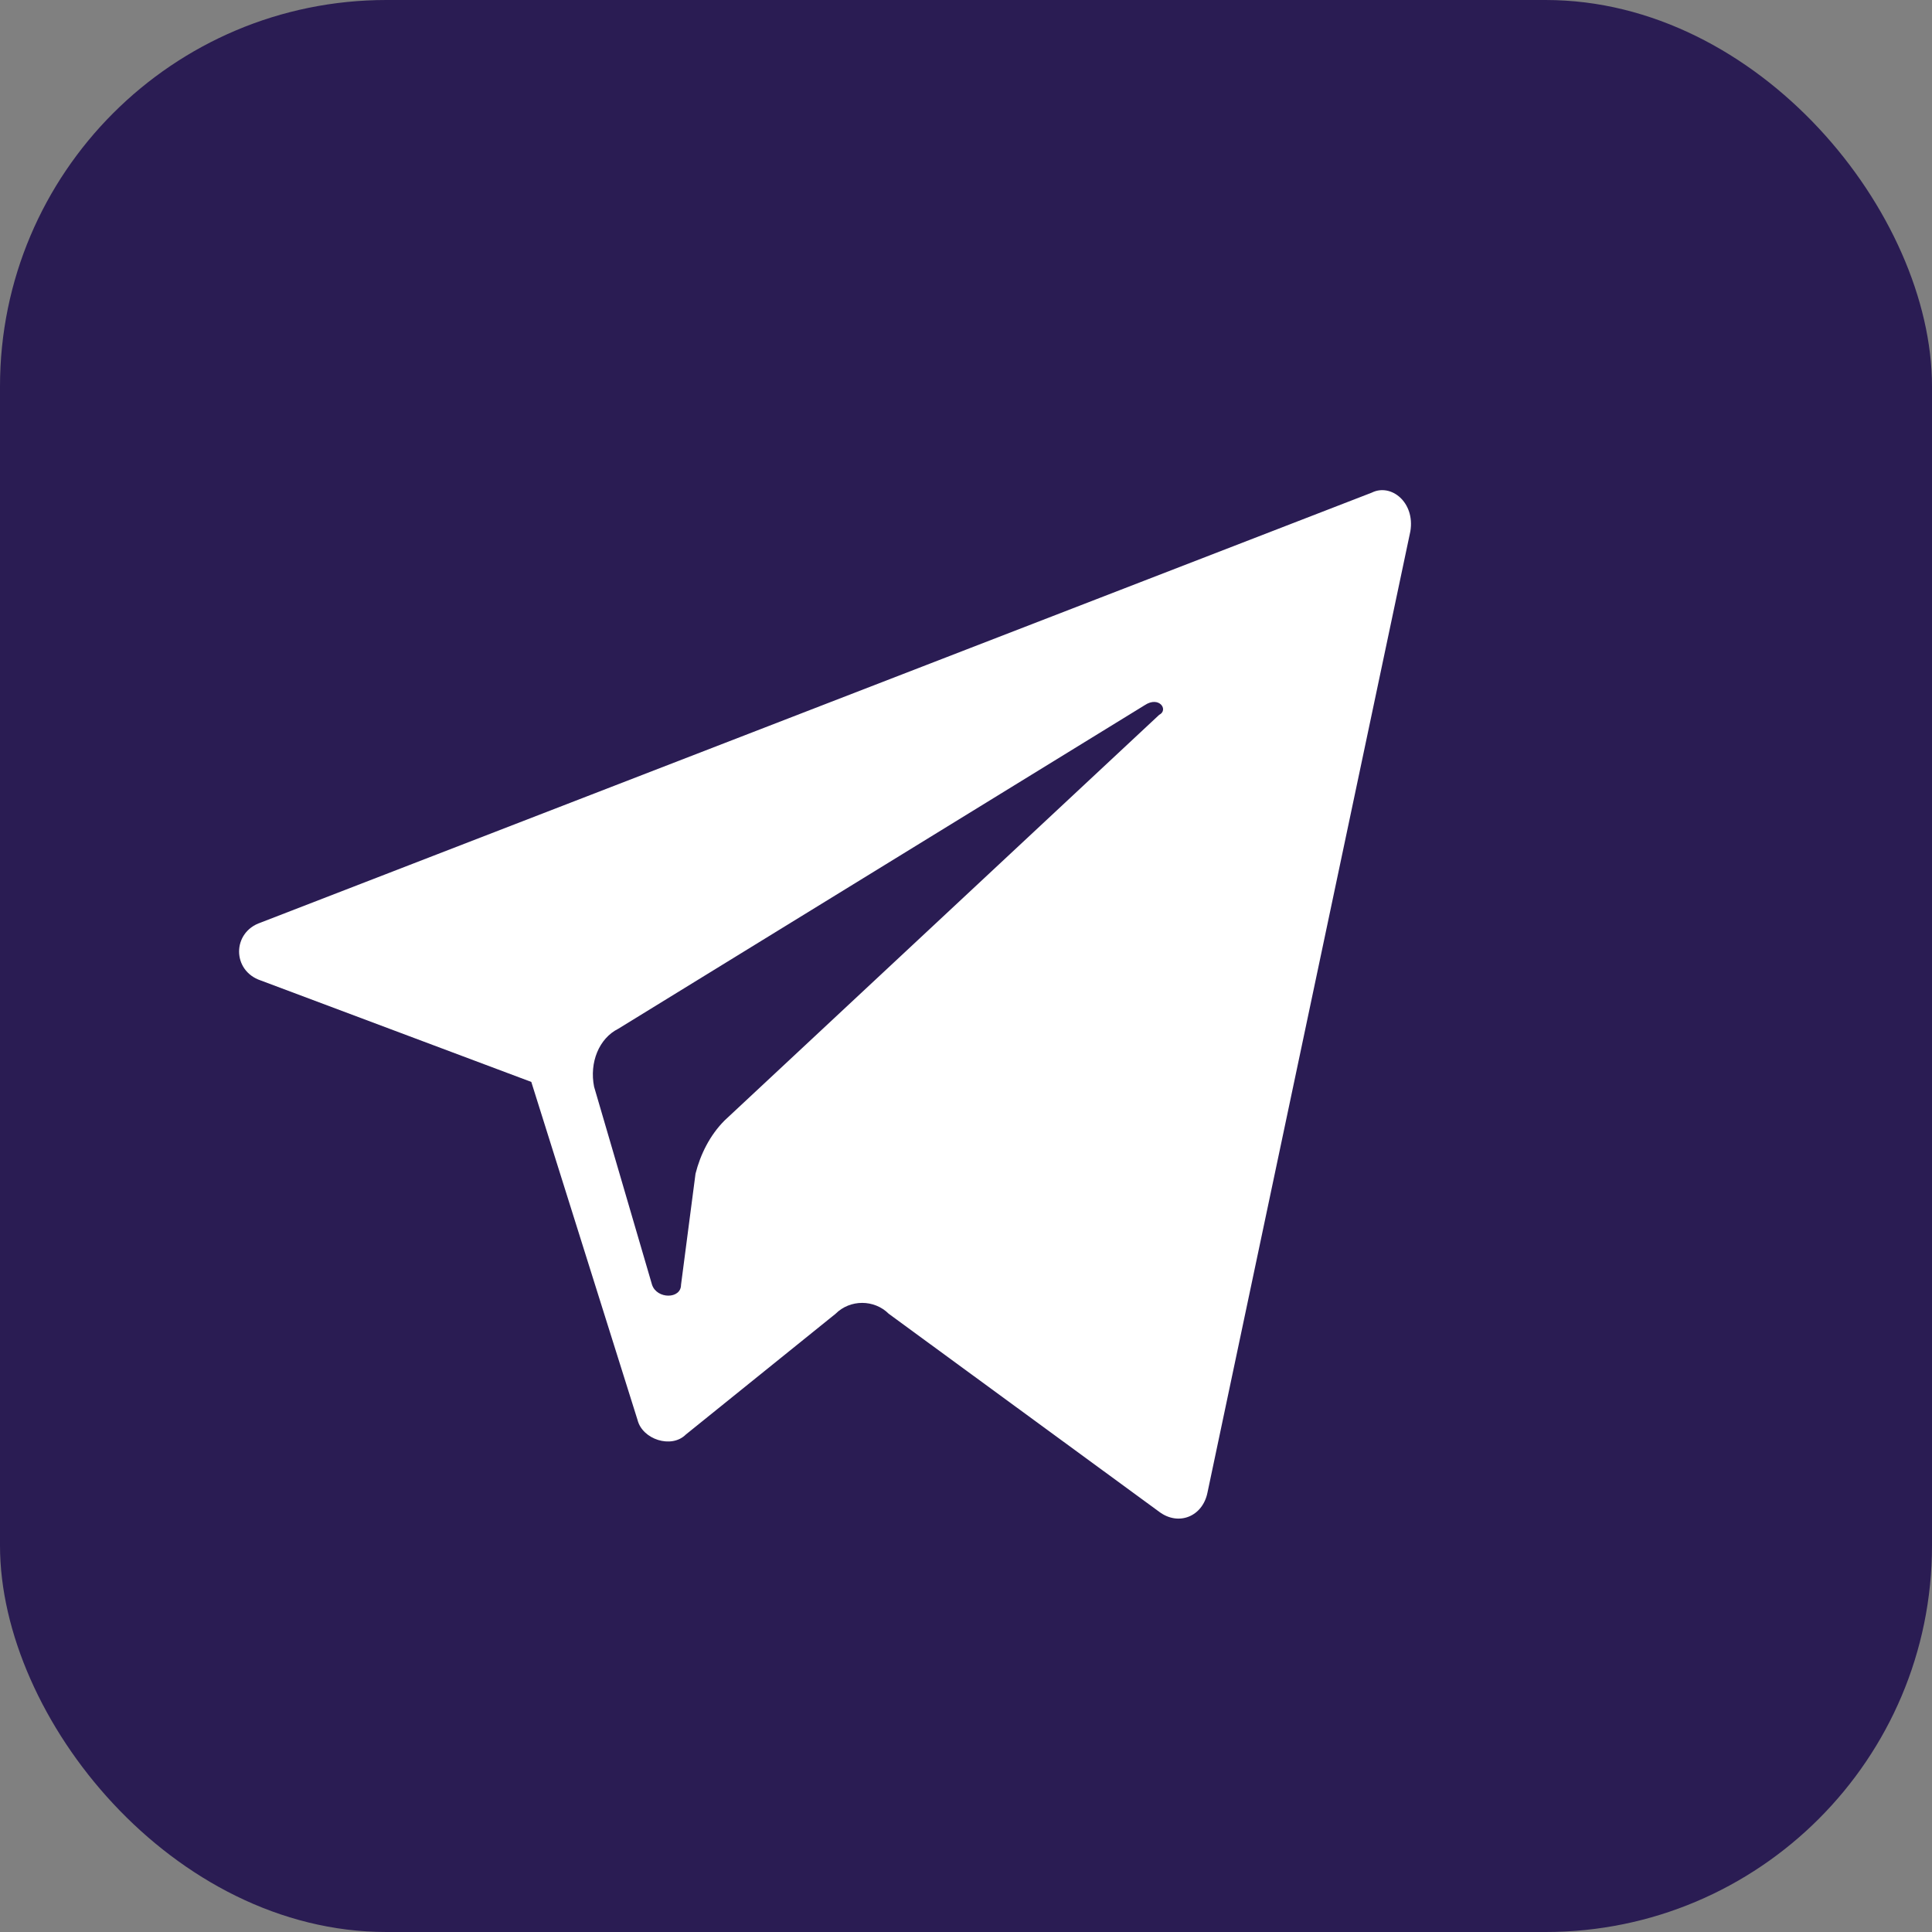 <?xml version="1.0" encoding="UTF-8"?> <svg xmlns="http://www.w3.org/2000/svg" width="40" height="40" viewBox="0 0 40 40" fill="none"><rect x="0" y="0" width="40" height="40" fill="#808080" stroke="none"/> <rect width="40" height="40" rx="8" fill="#2A1C53"></rect> <path d="M24 14.8L15 23.2C14.7 23.5 14.5 23.9 14.4 24.3L14.1 26.6C14.1 26.9 13.6 26.9 13.5 26.6L12.3 22.5C12.2 22 12.4 21.5 12.8 21.3L23.7 14.6C24 14.4 24.2 14.7 24 14.8ZM28.4 10.2L5.4 19.1C4.8 19.3 4.8 20.1 5.4 20.3L11 22.4L13.2 29.4C13.3 29.8 13.9 30 14.2 29.7L17.3 27.2C17.6 26.9 18.1 26.9 18.4 27.2L24 31.3C24.4 31.6 24.9 31.4 25 30.9L29.2 11C29.3 10.4 28.8 10 28.4 10.2Z" fill="white"></path> </svg> 